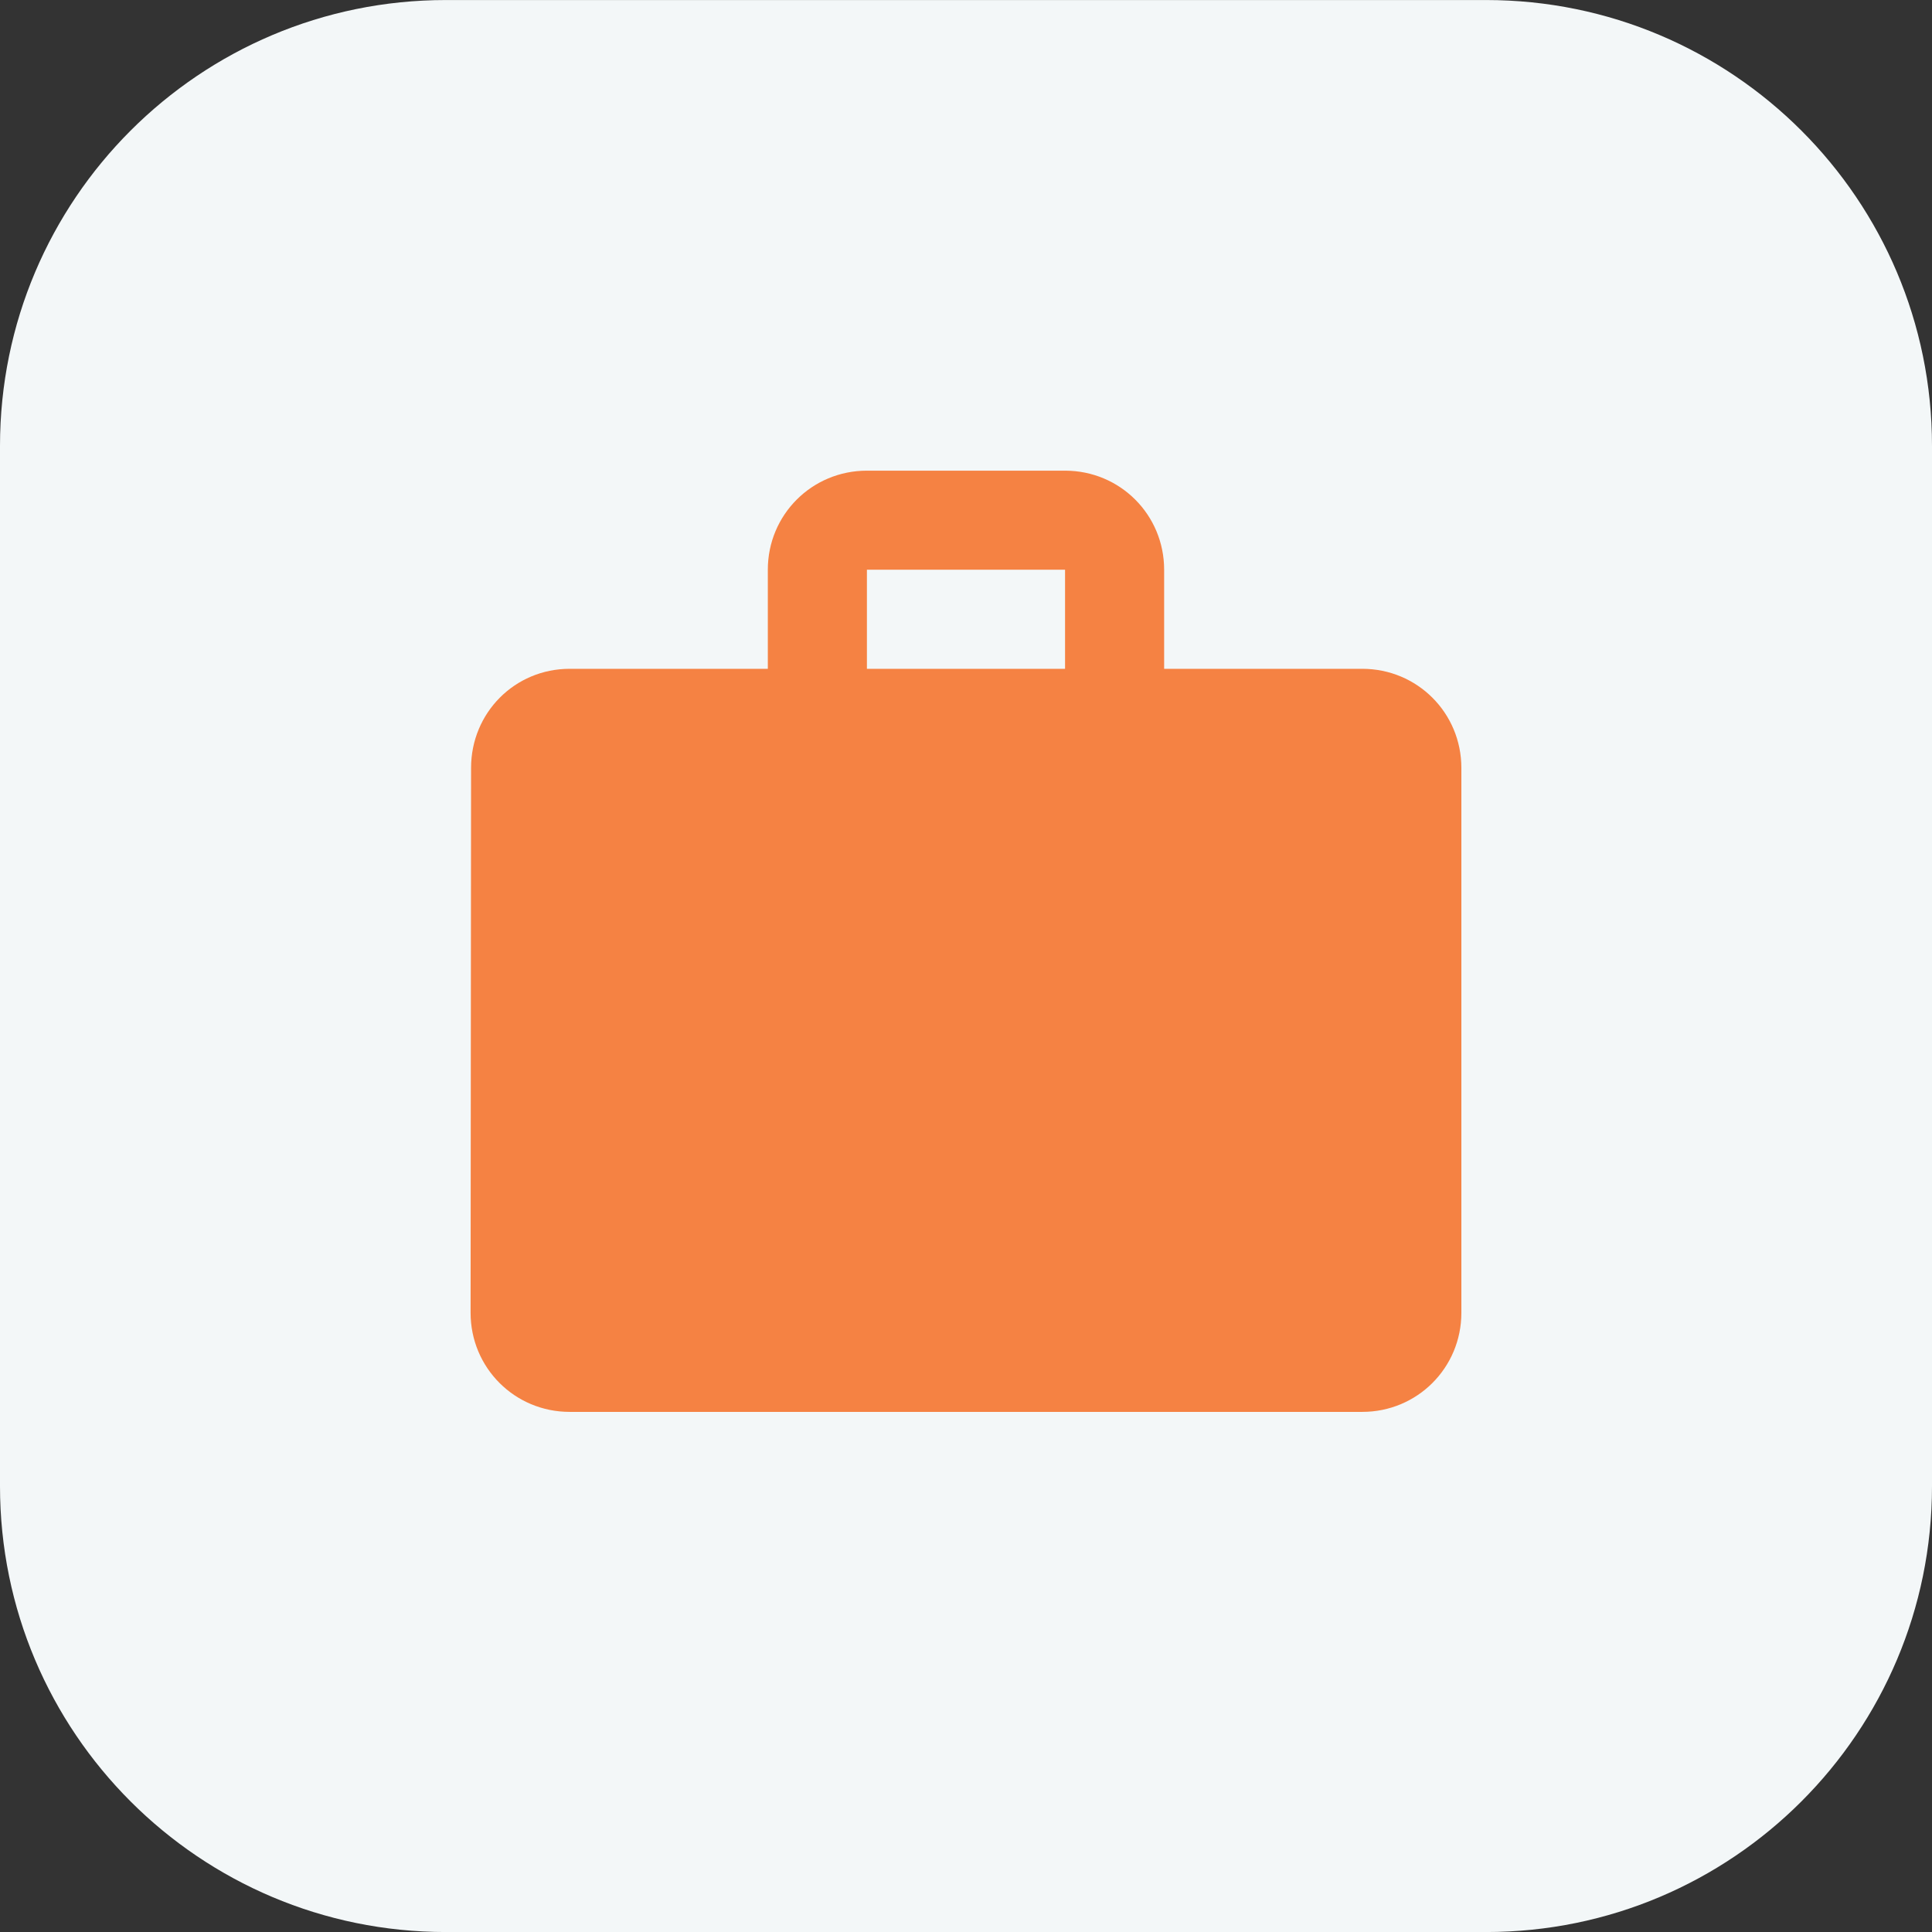 <svg width="52" height="52" viewBox="0 0 52 52" fill="none" xmlns="http://www.w3.org/2000/svg">
<rect x="0" y="0" width="52" height="52" fill="#333333" stroke="none"/>
<path d="M0 12.001C0 5.373 5.373 0.001 12 0.001H40C46.627 0.001 52 5.373 52 12.001V40.001C52 46.628 46.627 52.001 40 52.001H12C5.373 52.001 0 46.628 0 40.001V12.001Z" fill="#F3F7F8"/>
<path d="M36.666 18.001H31.333V15.334C31.333 13.854 30.146 12.668 28.666 12.668H23.333C21.853 12.668 20.666 13.854 20.666 15.334V18.001H15.333C13.853 18.001 12.679 19.188 12.679 20.668L12.666 35.334C12.666 36.814 13.853 38.001 15.333 38.001H36.666C38.146 38.001 39.333 36.814 39.333 35.334V20.668C39.333 19.188 38.146 18.001 36.666 18.001ZM28.666 18.001H23.333V15.334H28.666V18.001Z" fill="#F58243"/>
</svg>
